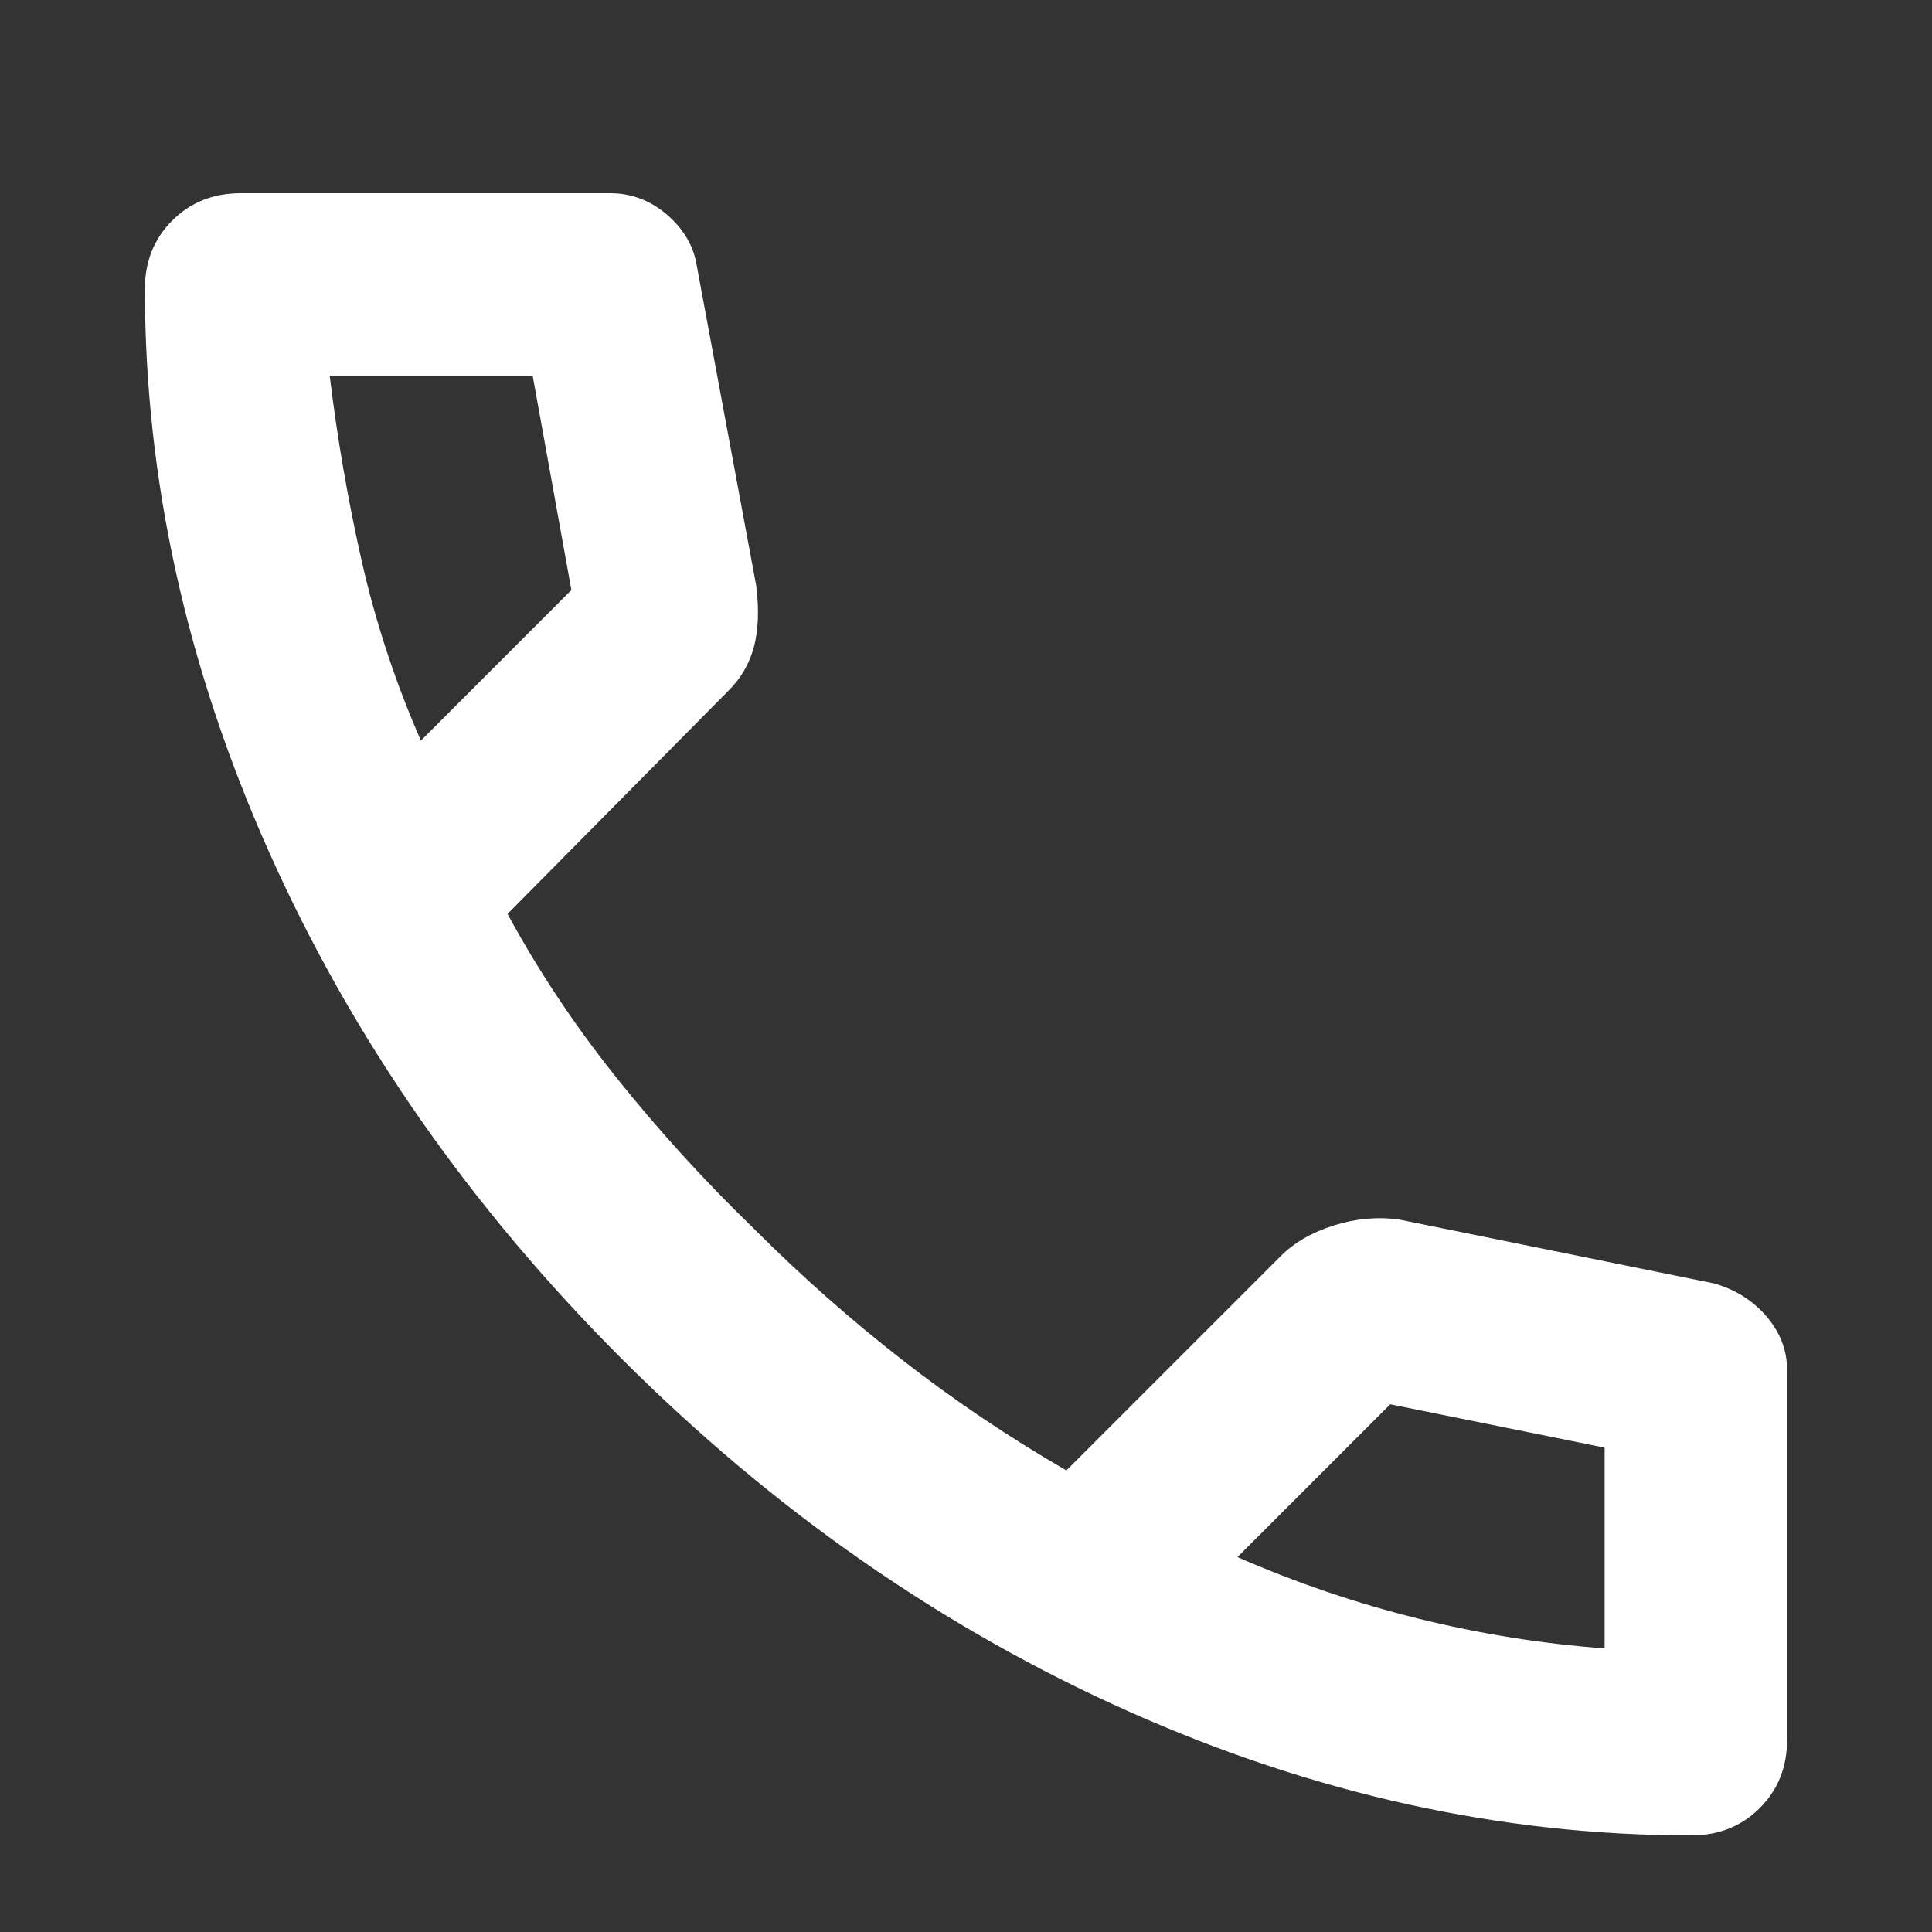 <svg width="20" height="20" viewBox="0 0 20 20" fill="none" xmlns="http://www.w3.org/2000/svg">
<rect x="0" y="0" width="20" height="20" fill="#333333" stroke="none"/>
<g clip-path="url(#clip0_3619_32895)">
<mask id="mask0_3619_32895" style="mask-type:alpha" maskUnits="userSpaceOnUse" x="0" y="0" width="20" height="20">
<path d="M20 0H0V20H20V0Z" fill="#D9D9D9"/>
</mask>
<g mask="url(#mask0_3619_32895)">
<path d="M17.508 19C15.541 19 13.597 18.571 11.676 17.713C9.756 16.855 8.009 15.639 6.435 14.065C4.861 12.491 3.645 10.744 2.787 8.824C1.929 6.903 1.5 4.959 1.5 2.992C1.5 2.708 1.594 2.472 1.783 2.283C1.972 2.094 2.208 2 2.492 2H6.317C6.537 2 6.734 2.075 6.907 2.224C7.08 2.374 7.182 2.551 7.214 2.756L7.828 6.061C7.859 6.313 7.851 6.525 7.804 6.699C7.757 6.872 7.67 7.021 7.544 7.147L5.254 9.461C5.569 10.043 5.943 10.606 6.376 11.149C6.809 11.692 7.285 12.216 7.804 12.719C8.292 13.207 8.804 13.66 9.339 14.077C9.874 14.494 10.441 14.876 11.039 15.222L13.258 13.003C13.4 12.861 13.585 12.755 13.813 12.684C14.041 12.613 14.266 12.594 14.486 12.625L17.744 13.286C17.965 13.349 18.146 13.463 18.288 13.629C18.429 13.794 18.5 13.979 18.5 14.183V18.008C18.5 18.292 18.406 18.528 18.217 18.717C18.028 18.906 17.792 19 17.508 19ZM4.357 7.667L5.915 6.108L5.514 3.889H3.413C3.491 4.534 3.601 5.172 3.743 5.801C3.885 6.431 4.089 7.053 4.357 7.667ZM12.81 16.119C13.424 16.387 14.049 16.599 14.687 16.757C15.324 16.914 15.966 17.017 16.611 17.064V14.986L14.392 14.537L12.81 16.119Z" fill="white"/>
</g>
</g>
<defs>
<clipPath id="clip0_3619_32895">
<rect width="20" height="20" fill="white"/>
</clipPath>
</defs>
</svg>
